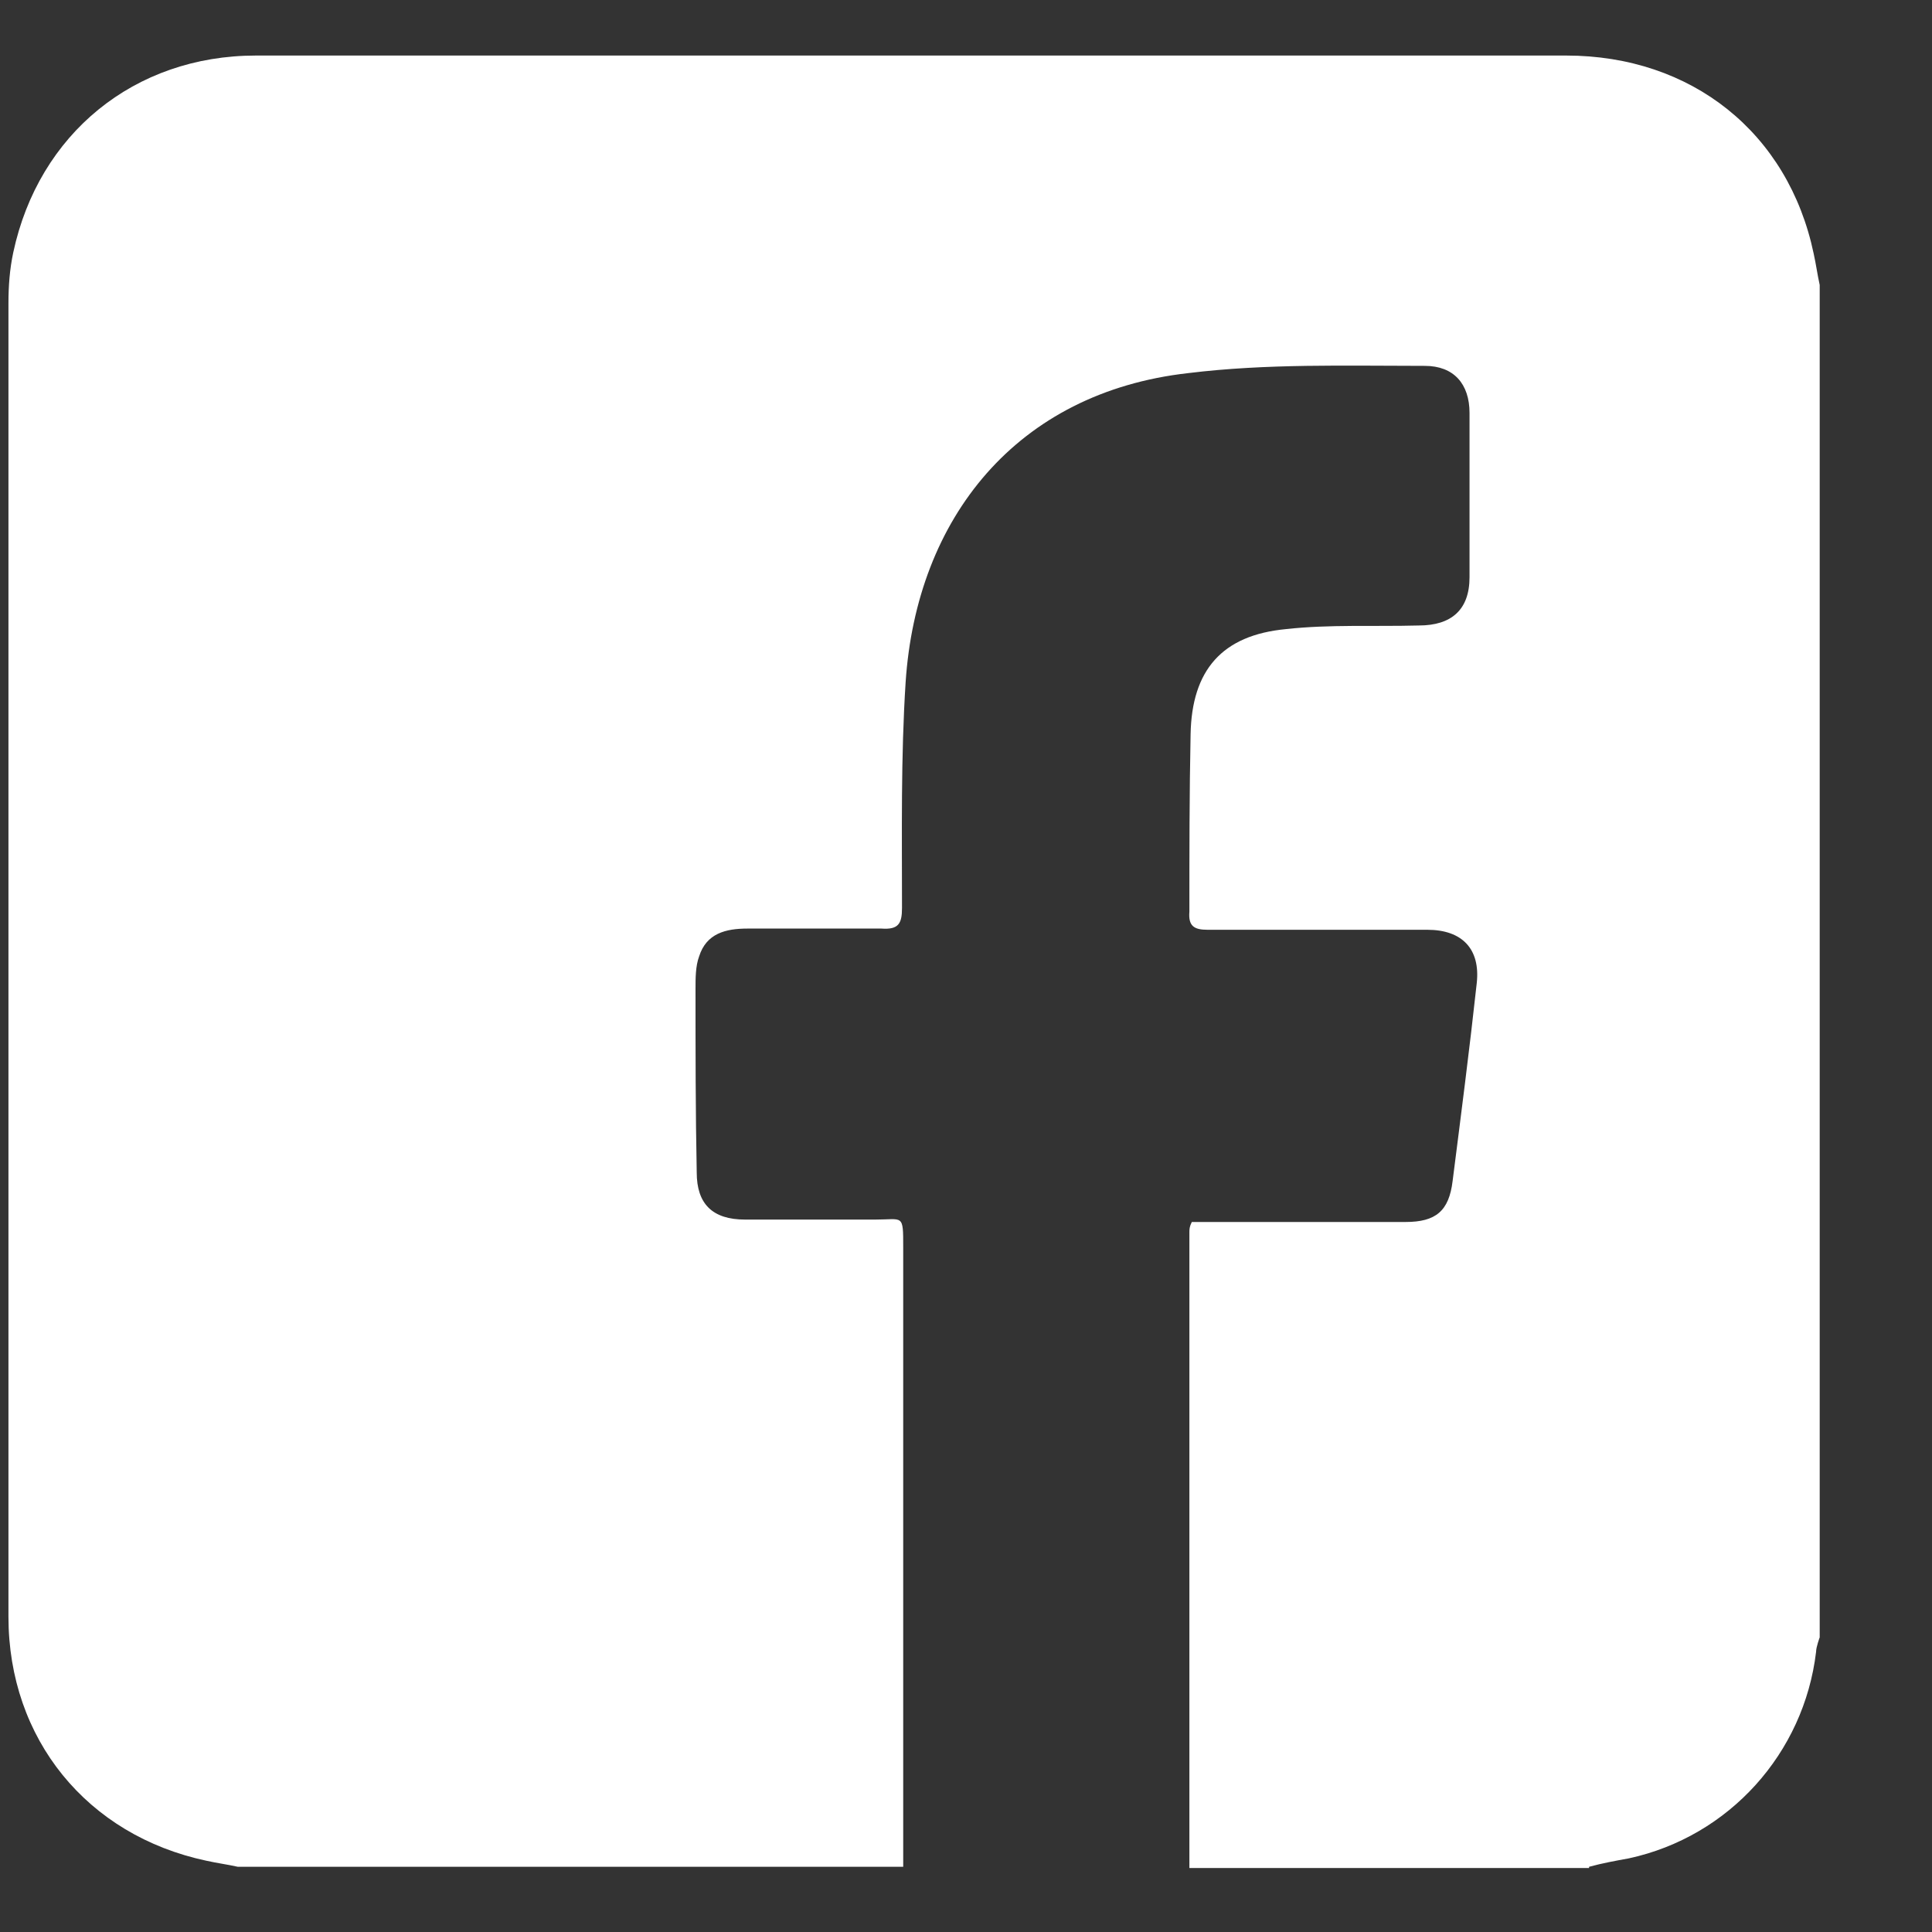 <svg width="16" height="16" viewBox="0 0 16 16" fill="none" xmlns="http://www.w3.org/2000/svg">
<rect x="0" y="0" width="16" height="16" fill="#333333" stroke="none"/>
<path d="M13.16 15.47H9.85C9.85 13.72 9.85 11.96 9.85 10.21C9.85 10.18 9.85 10.16 9.87 10.12C9.92 10.12 9.96 10.12 10.01 10.12C10.55 10.12 11.09 10.12 11.64 10.12C11.89 10.12 12 10.03 12.03 9.78C12.1 9.23 12.17 8.69 12.23 8.14C12.26 7.86 12.11 7.7 11.82 7.7C11.21 7.7 10.61 7.7 10 7.7C9.89 7.7 9.84 7.67 9.85 7.55C9.85 7.06 9.85 6.57 9.86 6.08C9.87 5.55 10.12 5.26 10.65 5.21C11.01 5.17 11.38 5.19 11.75 5.18C12.02 5.18 12.17 5.05 12.17 4.78C12.17 4.33 12.17 3.87 12.17 3.42C12.17 3.18 12.04 3.03 11.8 3.03C11.15 3.03 10.49 3.01 9.84 3.09C8.42 3.25 7.59 4.29 7.5 5.65C7.46 6.27 7.47 6.9 7.47 7.52C7.47 7.65 7.44 7.7 7.3 7.69C6.93 7.69 6.56 7.69 6.19 7.69C6.01 7.69 5.85 7.73 5.79 7.92C5.76 8 5.76 8.1 5.76 8.19C5.76 8.7 5.76 9.21 5.77 9.71C5.77 9.97 5.9 10.1 6.17 10.1C6.53 10.1 6.89 10.1 7.25 10.1C7.48 10.1 7.48 10.05 7.48 10.33C7.48 11.7 7.48 13.07 7.48 14.43C7.48 14.77 7.48 15.11 7.48 15.46H1.97C1.88 15.44 1.8 15.43 1.71 15.41C0.72 15.2 0.07 14.4 0.07 13.39C0.07 9.76 0.07 6.14 0.07 2.51C0.07 2.37 0.08 2.23 0.11 2.09C0.32 1.11 1.11 0.46 2.12 0.46C2.67 0.46 3.22 0.46 3.78 0.46C6.84 0.46 9.91 0.46 12.97 0.46C14.01 0.46 14.81 1.1 15.02 2.1C15.04 2.19 15.05 2.27 15.07 2.36V13.56C15.07 13.56 15.04 13.64 15.04 13.68C14.94 14.52 14.32 15.21 13.49 15.39C13.38 15.41 13.27 15.43 13.16 15.46V15.47Z" fill="white"/>
</svg>
